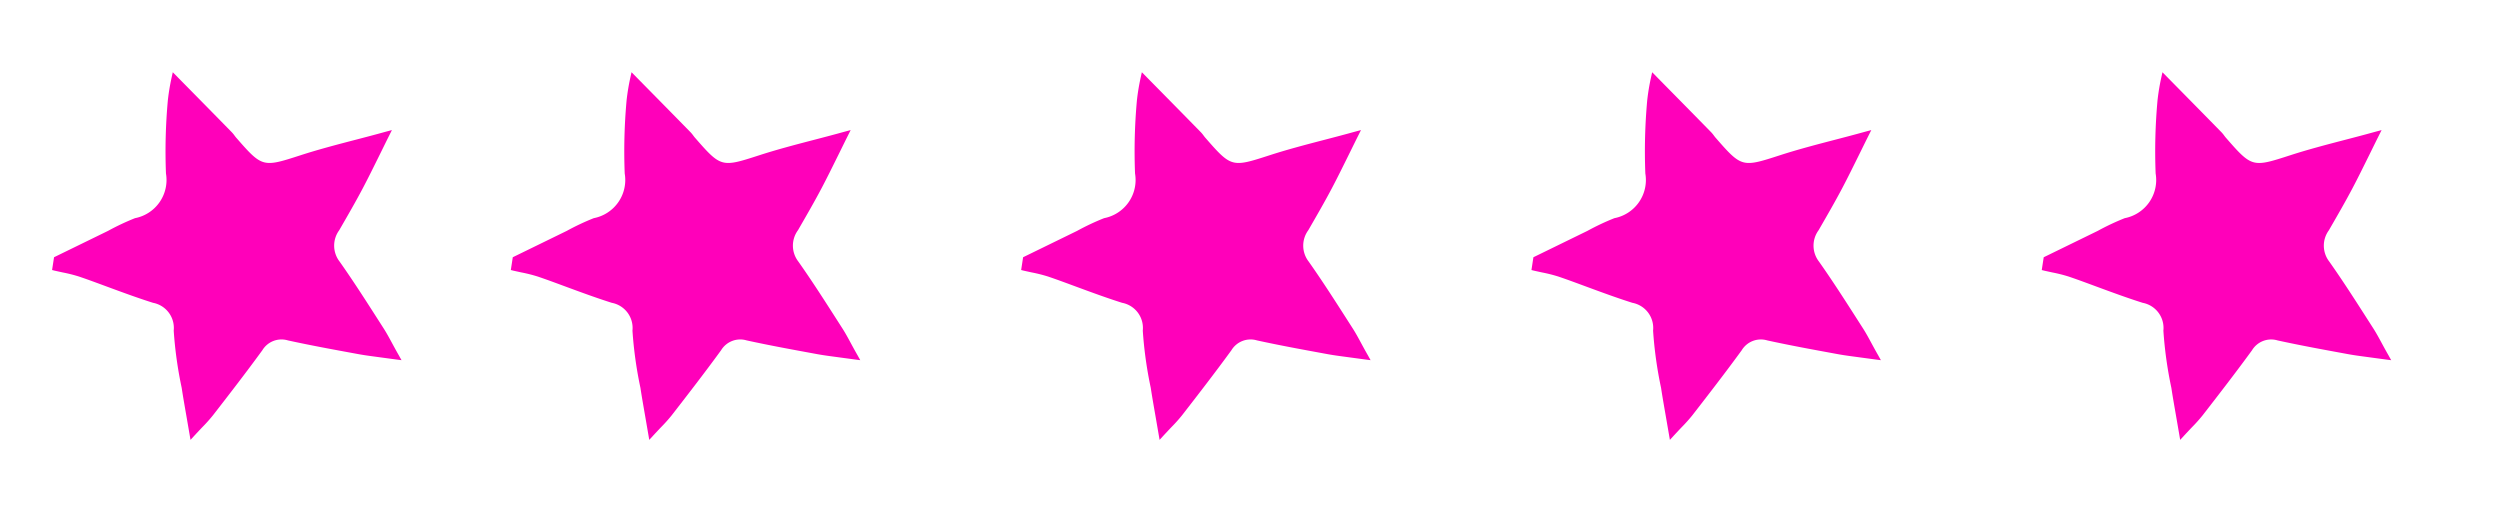 <?xml version="1.0" encoding="UTF-8"?>
<svg xmlns="http://www.w3.org/2000/svg" id="stars" width="103.542" height="21.187" viewBox="0 0 103.542 21.187">
  <g id="Group_18093" data-name="Group 18093" transform="rotate(39 4.79 13.525)">
    <g id="Path_28473" fill="#ff00ba" data-name="Path 28473">
      <path id="Path_39115" d="m.925 12.605 1.025-2.2A9.967 9.967 0 0 1 2.485 9.3a1.711 1.711 0 0 0-.2-2.389A23.313 23.313 0 0 1 .466 4.538 8.916 8.916 0 0 1 0 3.714c1.2.136 2.228.251 3.251.368.1.011.2.049.3.064 1.65.289 1.707.234 2.614-1.162C6.786 2.028 7.49 1.127 8.3 0c.211.955.381 1.655.52 2.366.129.652.232 1.309.335 1.964a1.2 1.2 0 0 0 .914 1.094c1.057.3 2.1.652 3.142 1 .33.109.647.255 1.191.476-.563.34-.935.582-1.323.793-.875.476-1.75.957-2.64 1.4a1.043 1.043 0 0 0-.63 1.107c.057 1.121.082 2.243.1 3.368.007.292-.032.586-.068 1.118-.6-.528-1.037-.9-1.463-1.286a16.737 16.737 0 0 1-1.737-1.623A1.165 1.165 0 0 0 5.11 11.4c-1 .392-2.029.706-3.039 1.072-.332.12-.643.3-.964.449Z" data-name="Path 39115" transform="translate(.203 .288)"></path>
      <path id="Path_39116" d="m10.153 15.221-.759-.665c-.328-.287-.612-.533-.884-.782a16.77 16.77 0 0 1-1.745-1.631 1.059 1.059 0 0 0-1.39-.357c-.618.243-1.242.455-1.846.66-.4.136-.809.272-1.21.42a6.113 6.113 0 0 0-.649.3l-.3.15-.1.046L1 12.9l.026-.056 1.025-2.2a10.073 10.073 0 0 1 .538-1.114 1.609 1.609 0 0 0-.169-2.243 23.3 23.3 0 0 1-1.844-2.4A8.939 8.939 0 0 1 .1 4.05l-.1-.2.325.037c1.156.13 2.152.242 3.143.357a1.306 1.306 0 0 1 .174.036c.043.011.086.022.13.028 1.595.278 1.612.253 2.5-1.109.423-.651.891-1.287 1.388-1.961.24-.326.49-.665.748-1.028L8.561 0l.057.259c.068.311.136.6.194.862.124.551.232 1.026.327 1.506.125.631.226 1.276.325 1.9l.011.068a1.077 1.077 0 0 0 .825 1c.935.264 1.869.574 2.771.874l.38.126c.219.072.432.16.7.272.144.06.306.127.495.2l.222.089-.2.123-.517.315c-.3.182-.552.34-.81.481l-.068.037c-.839.458-1.707.932-2.576 1.368a.927.927 0 0 0-.568.985c.06 1.167.084 2.344.106 3.381a6.411 6.411 0 0 1-.032.651c-.011.136-.023.293-.035.476Zm-4.283-3.8A1.292 1.292 0 0 1 6.949 12a16.829 16.829 0 0 0 1.713 1.6c.281.251.562.5.889.784l.4.348.019-.241a6.251 6.251 0 0 0 .03-.634c-.022-1.037-.046-2.21-.105-3.364a1.159 1.159 0 0 1 .7-1.224c.858-.431 1.724-.9 2.561-1.36l.068-.037c.253-.136.494-.286.8-.476l.317-.194-.277-.115c-.266-.11-.476-.2-.686-.266L13 6.695c-.9-.3-1.831-.608-2.757-.869a1.307 1.307 0 0 1-1-1.2l-.009-.058c-.1-.621-.2-1.264-.323-1.891-.094-.476-.2-.952-.326-1.5C8.54.984 8.5.784 8.448.57c-.2.284-.408.554-.6.816-.494.671-.961 1.305-1.38 1.95C5.518 4.8 5.416 4.844 3.736 4.55a1.386 1.386 0 0 1-.151-.033 1.187 1.187 0 0 0-.143-.03c-.959-.111-1.92-.22-3.03-.344.111.211.233.417.36.618a23.289 23.289 0 0 0 1.813 2.358 1.835 1.835 0 0 1 .2 2.543 10.15 10.15 0 0 0-.516 1.075l-1 2.147.1.164.2-.1a6.322 6.322 0 0 1 .675-.307c.4-.146.809-.283 1.215-.422.6-.2 1.224-.415 1.821-.65a1.238 1.238 0 0 1 .593-.151Z" data-name="Path 39116"></path>
    </g>
  </g>
  <g id="Group_18093-2" data-name="Group 18093" transform="rotate(39 14.29 40.352)">
    <g id="Path_28473-2" fill="#ff00ba" data-name="Path 28473">
      <path id="Path_39115-2" d="m.925 12.605 1.025-2.2A9.967 9.967 0 0 1 2.485 9.3a1.711 1.711 0 0 0-.2-2.389A23.313 23.313 0 0 1 .466 4.538 8.916 8.916 0 0 1 0 3.714c1.2.136 2.228.251 3.251.368.1.011.2.049.3.064 1.65.289 1.707.234 2.614-1.162C6.786 2.028 7.49 1.127 8.3 0c.211.955.381 1.655.52 2.366.129.652.232 1.309.335 1.964a1.2 1.2 0 0 0 .914 1.094c1.057.3 2.1.652 3.142 1 .33.109.647.255 1.191.476-.563.34-.935.582-1.323.793-.875.476-1.75.957-2.64 1.4a1.043 1.043 0 0 0-.63 1.107c.057 1.121.082 2.243.1 3.368.007.292-.032.586-.068 1.118-.6-.528-1.037-.9-1.463-1.286a16.737 16.737 0 0 1-1.737-1.623A1.165 1.165 0 0 0 5.11 11.4c-1 .392-2.029.706-3.039 1.072-.332.12-.643.3-.964.449Z" data-name="Path 39115" transform="translate(.203 .288)"></path>
      <path id="Path_39116-2" d="m10.153 15.221-.759-.665c-.328-.287-.612-.533-.884-.782a16.77 16.77 0 0 1-1.745-1.631 1.059 1.059 0 0 0-1.39-.357c-.618.243-1.242.455-1.846.66-.4.136-.809.272-1.21.42a6.113 6.113 0 0 0-.649.3l-.3.15-.1.046L1 12.9l.026-.056 1.025-2.2a10.073 10.073 0 0 1 .538-1.114 1.609 1.609 0 0 0-.169-2.243 23.3 23.3 0 0 1-1.844-2.4A8.939 8.939 0 0 1 .1 4.05l-.1-.2.325.037c1.156.13 2.152.242 3.143.357a1.306 1.306 0 0 1 .174.036c.043.011.086.022.13.028 1.595.278 1.612.253 2.5-1.109.423-.651.891-1.287 1.388-1.961.24-.326.49-.665.748-1.028L8.561 0l.057.259c.068.311.136.6.194.862.124.551.232 1.026.327 1.506.125.631.226 1.276.325 1.9l.011.068a1.077 1.077 0 0 0 .825 1c.935.264 1.869.574 2.771.874l.38.126c.219.072.432.16.7.272.144.06.306.127.495.2l.222.089-.2.123-.517.315c-.3.182-.552.34-.81.481l-.068.037c-.839.458-1.707.932-2.576 1.368a.927.927 0 0 0-.568.985c.06 1.167.084 2.344.106 3.381a6.411 6.411 0 0 1-.032.651c-.011.136-.023.293-.035.476Zm-4.283-3.8A1.292 1.292 0 0 1 6.949 12a16.829 16.829 0 0 0 1.713 1.6c.281.251.562.5.889.784l.4.348.019-.241a6.251 6.251 0 0 0 .03-.634c-.022-1.037-.046-2.21-.105-3.364a1.159 1.159 0 0 1 .7-1.224c.858-.431 1.724-.9 2.561-1.36l.068-.037c.253-.136.494-.286.8-.476l.317-.194-.277-.115c-.266-.11-.476-.2-.686-.266L13 6.695c-.9-.3-1.831-.608-2.757-.869a1.307 1.307 0 0 1-1-1.2l-.009-.058c-.1-.621-.2-1.264-.323-1.891-.094-.476-.2-.952-.326-1.5C8.54.984 8.5.784 8.448.57c-.2.284-.408.554-.6.816-.494.671-.961 1.305-1.38 1.95C5.518 4.8 5.416 4.844 3.736 4.55a1.386 1.386 0 0 1-.151-.033 1.187 1.187 0 0 0-.143-.03c-.959-.111-1.92-.22-3.03-.344.111.211.233.417.36.618a23.289 23.289 0 0 0 1.813 2.358 1.835 1.835 0 0 1 .2 2.543 10.15 10.15 0 0 0-.516 1.075l-1 2.147.1.164.2-.1a6.322 6.322 0 0 1 .675-.307c.4-.146.809-.283 1.215-.422.6-.2 1.224-.415 1.821-.65a1.238 1.238 0 0 1 .593-.151Z" data-name="Path 39116"></path>
    </g>
  </g>
  <g id="Group_18093-3" data-name="Group 18093" transform="rotate(39 24.858 70.195)">
    <g id="Path_28473-3" fill="#ff00ba" data-name="Path 28473">
      <path id="Path_39115-3" d="m.925 12.605 1.025-2.2A9.967 9.967 0 0 1 2.485 9.3a1.711 1.711 0 0 0-.2-2.389A23.313 23.313 0 0 1 .466 4.538 8.916 8.916 0 0 1 0 3.714c1.2.136 2.228.251 3.251.368.1.011.2.049.3.064 1.65.289 1.707.234 2.614-1.162C6.786 2.028 7.49 1.127 8.3 0c.211.955.381 1.655.52 2.366.129.652.232 1.309.335 1.964a1.2 1.2 0 0 0 .914 1.094c1.057.3 2.1.652 3.142 1 .33.109.647.255 1.191.476-.563.34-.935.582-1.323.793-.875.476-1.75.957-2.64 1.4a1.043 1.043 0 0 0-.63 1.107c.057 1.121.082 2.243.1 3.368.007.292-.032.586-.068 1.118-.6-.528-1.037-.9-1.463-1.286a16.737 16.737 0 0 1-1.737-1.623A1.165 1.165 0 0 0 5.11 11.4c-1 .392-2.029.706-3.039 1.072-.332.12-.643.3-.964.449Z" data-name="Path 39115" transform="translate(.203 .288)"></path>
      <path id="Path_39116-3" d="m10.153 15.221-.759-.665c-.328-.287-.612-.533-.884-.782a16.77 16.77 0 0 1-1.745-1.631 1.059 1.059 0 0 0-1.39-.357c-.618.243-1.242.455-1.846.66-.4.136-.809.272-1.21.42a6.113 6.113 0 0 0-.649.3l-.3.15-.1.046L1 12.9l.026-.056 1.025-2.2a10.073 10.073 0 0 1 .538-1.114 1.609 1.609 0 0 0-.169-2.243 23.3 23.3 0 0 1-1.844-2.4A8.939 8.939 0 0 1 .1 4.05l-.1-.2.325.037c1.156.13 2.152.242 3.143.357a1.306 1.306 0 0 1 .174.036c.043.011.086.022.13.028 1.595.278 1.612.253 2.5-1.109.423-.651.891-1.287 1.388-1.961.24-.326.49-.665.748-1.028L8.561 0l.057.259c.068.311.136.6.194.862.124.551.232 1.026.327 1.506.125.631.226 1.276.325 1.9l.011.068a1.077 1.077 0 0 0 .825 1c.935.264 1.869.574 2.771.874l.38.126c.219.072.432.16.7.272.144.06.306.127.495.2l.222.089-.2.123-.517.315c-.3.182-.552.34-.81.481l-.068.037c-.839.458-1.707.932-2.576 1.368a.927.927 0 0 0-.568.985c.06 1.167.084 2.344.106 3.381a6.411 6.411 0 0 1-.032.651c-.011.136-.023.293-.035.476Zm-4.283-3.8A1.292 1.292 0 0 1 6.949 12a16.829 16.829 0 0 0 1.713 1.6c.281.251.562.5.889.784l.4.348.019-.241a6.251 6.251 0 0 0 .03-.634c-.022-1.037-.046-2.21-.105-3.364a1.159 1.159 0 0 1 .7-1.224c.858-.431 1.724-.9 2.561-1.36l.068-.037c.253-.136.494-.286.8-.476l.317-.194-.277-.115c-.266-.11-.476-.2-.686-.266L13 6.695c-.9-.3-1.831-.608-2.757-.869a1.307 1.307 0 0 1-1-1.2l-.009-.058c-.1-.621-.2-1.264-.323-1.891-.094-.476-.2-.952-.326-1.5C8.54.984 8.5.784 8.448.57c-.2.284-.408.554-.6.816-.494.671-.961 1.305-1.38 1.95C5.518 4.8 5.416 4.844 3.736 4.55a1.386 1.386 0 0 1-.151-.033 1.187 1.187 0 0 0-.143-.03c-.959-.111-1.92-.22-3.03-.344.111.211.233.417.36.618a23.289 23.289 0 0 0 1.813 2.358 1.835 1.835 0 0 1 .2 2.543 10.15 10.15 0 0 0-.516 1.075l-1 2.147.1.164.2-.1a6.322 6.322 0 0 1 .675-.307c.4-.146.809-.283 1.215-.422.6-.2 1.224-.415 1.821-.65a1.238 1.238 0 0 1 .593-.151Z" data-name="Path 39116"></path>
    </g>
  </g>
  <g id="Group_18093-4" data-name="Group 18093" transform="rotate(39 35.425 100.037)">
    <g id="Path_28473-4" fill="#ff00ba" data-name="Path 28473">
      <path id="Path_39115-4" d="m.925 12.605 1.025-2.2A9.967 9.967 0 0 1 2.485 9.3a1.711 1.711 0 0 0-.2-2.389A23.313 23.313 0 0 1 .466 4.538 8.916 8.916 0 0 1 0 3.714c1.2.136 2.228.251 3.251.368.1.011.2.049.3.064 1.65.289 1.707.234 2.614-1.162C6.786 2.028 7.49 1.127 8.3 0c.211.955.381 1.655.52 2.366.129.652.232 1.309.335 1.964a1.2 1.2 0 0 0 .914 1.094c1.057.3 2.1.652 3.142 1 .33.109.647.255 1.191.476-.563.34-.935.582-1.323.793-.875.476-1.75.957-2.64 1.4a1.043 1.043 0 0 0-.63 1.107c.057 1.121.082 2.243.1 3.368.007.292-.032.586-.068 1.118-.6-.528-1.037-.9-1.463-1.286a16.737 16.737 0 0 1-1.737-1.623A1.165 1.165 0 0 0 5.11 11.4c-1 .392-2.029.706-3.039 1.072-.332.12-.643.3-.964.449Z" data-name="Path 39115" transform="translate(.203 .288)"></path>
      <path id="Path_39116-4" d="m10.153 15.221-.759-.665c-.328-.287-.612-.533-.884-.782a16.77 16.77 0 0 1-1.745-1.631 1.059 1.059 0 0 0-1.39-.357c-.618.243-1.242.455-1.846.66-.4.136-.809.272-1.21.42a6.113 6.113 0 0 0-.649.3l-.3.15-.1.046L1 12.9l.026-.056 1.025-2.2a10.073 10.073 0 0 1 .538-1.114 1.609 1.609 0 0 0-.169-2.243 23.3 23.3 0 0 1-1.844-2.4A8.939 8.939 0 0 1 .1 4.05l-.1-.2.325.037c1.156.13 2.152.242 3.143.357a1.306 1.306 0 0 1 .174.036c.043.011.086.022.13.028 1.595.278 1.612.253 2.5-1.109.423-.651.891-1.287 1.388-1.961.24-.326.49-.665.748-1.028L8.561 0l.057.259c.068.311.136.6.194.862.124.551.232 1.026.327 1.506.125.631.226 1.276.325 1.9l.011.068a1.077 1.077 0 0 0 .825 1c.935.264 1.869.574 2.771.874l.38.126c.219.072.432.16.7.272.144.06.306.127.495.2l.222.089-.2.123-.517.315c-.3.182-.552.34-.81.481l-.068.037c-.839.458-1.707.932-2.576 1.368a.927.927 0 0 0-.568.985c.06 1.167.084 2.344.106 3.381a6.411 6.411 0 0 1-.032.651c-.011.136-.023.293-.035.476Zm-4.283-3.8A1.292 1.292 0 0 1 6.949 12a16.829 16.829 0 0 0 1.713 1.6c.281.251.562.5.889.784l.4.348.019-.241a6.251 6.251 0 0 0 .03-.634c-.022-1.037-.046-2.21-.105-3.364a1.159 1.159 0 0 1 .7-1.224c.858-.431 1.724-.9 2.561-1.36l.068-.037c.253-.136.494-.286.8-.476l.317-.194-.277-.115c-.266-.11-.476-.2-.686-.266L13 6.695c-.9-.3-1.831-.608-2.757-.869a1.307 1.307 0 0 1-1-1.2l-.009-.058c-.1-.621-.2-1.264-.323-1.891-.094-.476-.2-.952-.326-1.5C8.54.984 8.5.784 8.448.57c-.2.284-.408.554-.6.816-.494.671-.961 1.305-1.38 1.95C5.518 4.8 5.416 4.844 3.736 4.55a1.386 1.386 0 0 1-.151-.033 1.187 1.187 0 0 0-.143-.03c-.959-.111-1.92-.22-3.03-.344.111.211.233.417.36.618a23.289 23.289 0 0 0 1.813 2.358 1.835 1.835 0 0 1 .2 2.543 10.15 10.15 0 0 0-.516 1.075l-1 2.147.1.164.2-.1a6.322 6.322 0 0 1 .675-.307c.4-.146.809-.283 1.215-.422.6-.2 1.224-.415 1.821-.65a1.238 1.238 0 0 1 .593-.151Z" data-name="Path 39116"></path>
    </g>
  </g>
  <g id="Group_18093-5" data-name="Group 18093" transform="rotate(39 45.992 129.879)">
    <g id="Path_28473-5" fill="#ff00ba" data-name="Path 28473">
      <path id="Path_39115-5" d="m.925 12.605 1.025-2.2A9.967 9.967 0 0 1 2.485 9.3a1.711 1.711 0 0 0-.2-2.389A23.313 23.313 0 0 1 .466 4.538 8.916 8.916 0 0 1 0 3.714c1.2.136 2.228.251 3.251.368.1.011.2.049.3.064 1.65.289 1.707.234 2.614-1.162C6.786 2.028 7.49 1.127 8.3 0c.211.955.381 1.655.52 2.366.129.652.232 1.309.335 1.964a1.2 1.2 0 0 0 .914 1.094c1.057.3 2.1.652 3.142 1 .33.109.647.255 1.191.476-.563.34-.935.582-1.323.793-.875.476-1.75.957-2.64 1.4a1.043 1.043 0 0 0-.63 1.107c.057 1.121.082 2.243.1 3.368.007.292-.032.586-.068 1.118-.6-.528-1.037-.9-1.463-1.286a16.737 16.737 0 0 1-1.737-1.623A1.165 1.165 0 0 0 5.11 11.4c-1 .392-2.029.706-3.039 1.072-.332.12-.643.3-.964.449Z" data-name="Path 39115" transform="translate(.203 .288)"></path>
      <path id="Path_39116-5" d="m10.153 15.221-.759-.665c-.328-.287-.612-.533-.884-.782a16.77 16.77 0 0 1-1.745-1.631 1.059 1.059 0 0 0-1.39-.357c-.618.243-1.242.455-1.846.66-.4.136-.809.272-1.21.42a6.113 6.113 0 0 0-.649.3l-.3.15-.1.046L1 12.9l.026-.056 1.025-2.2a10.073 10.073 0 0 1 .538-1.114 1.609 1.609 0 0 0-.169-2.243 23.3 23.3 0 0 1-1.844-2.4A8.939 8.939 0 0 1 .1 4.05l-.1-.2.325.037c1.156.13 2.152.242 3.143.357a1.306 1.306 0 0 1 .174.036c.043.011.086.022.13.028 1.595.278 1.612.253 2.5-1.109.423-.651.891-1.287 1.388-1.961.24-.326.49-.665.748-1.028L8.561 0l.057.259c.068.311.136.6.194.862.124.551.232 1.026.327 1.506.125.631.226 1.276.325 1.9l.011.068a1.077 1.077 0 0 0 .825 1c.935.264 1.869.574 2.771.874l.38.126c.219.072.432.16.7.272.144.06.306.127.495.2l.222.089-.2.123-.517.315c-.3.182-.552.34-.81.481l-.068.037c-.839.458-1.707.932-2.576 1.368a.927.927 0 0 0-.568.985c.06 1.167.084 2.344.106 3.381a6.411 6.411 0 0 1-.032.651c-.011.136-.023.293-.035.476Zm-4.283-3.8A1.292 1.292 0 0 1 6.949 12a16.829 16.829 0 0 0 1.713 1.6c.281.251.562.5.889.784l.4.348.019-.241a6.251 6.251 0 0 0 .03-.634c-.022-1.037-.046-2.21-.105-3.364a1.159 1.159 0 0 1 .7-1.224c.858-.431 1.724-.9 2.561-1.36l.068-.037c.253-.136.494-.286.8-.476l.317-.194-.277-.115c-.266-.11-.476-.2-.686-.266L13 6.695c-.9-.3-1.831-.608-2.757-.869a1.307 1.307 0 0 1-1-1.2l-.009-.058c-.1-.621-.2-1.264-.323-1.891-.094-.476-.2-.952-.326-1.5C8.54.984 8.5.784 8.448.57c-.2.284-.408.554-.6.816-.494.671-.961 1.305-1.38 1.95C5.518 4.8 5.416 4.844 3.736 4.55a1.386 1.386 0 0 1-.151-.033 1.187 1.187 0 0 0-.143-.03c-.959-.111-1.92-.22-3.03-.344.111.211.233.417.36.618a23.289 23.289 0 0 0 1.813 2.358 1.835 1.835 0 0 1 .2 2.543 10.15 10.15 0 0 0-.516 1.075l-1 2.147.1.164.2-.1a6.322 6.322 0 0 1 .675-.307c.4-.146.809-.283 1.215-.422.6-.2 1.224-.415 1.821-.65a1.238 1.238 0 0 1 .593-.151Z" data-name="Path 39116"></path>
    </g>
  </g>
</svg>
